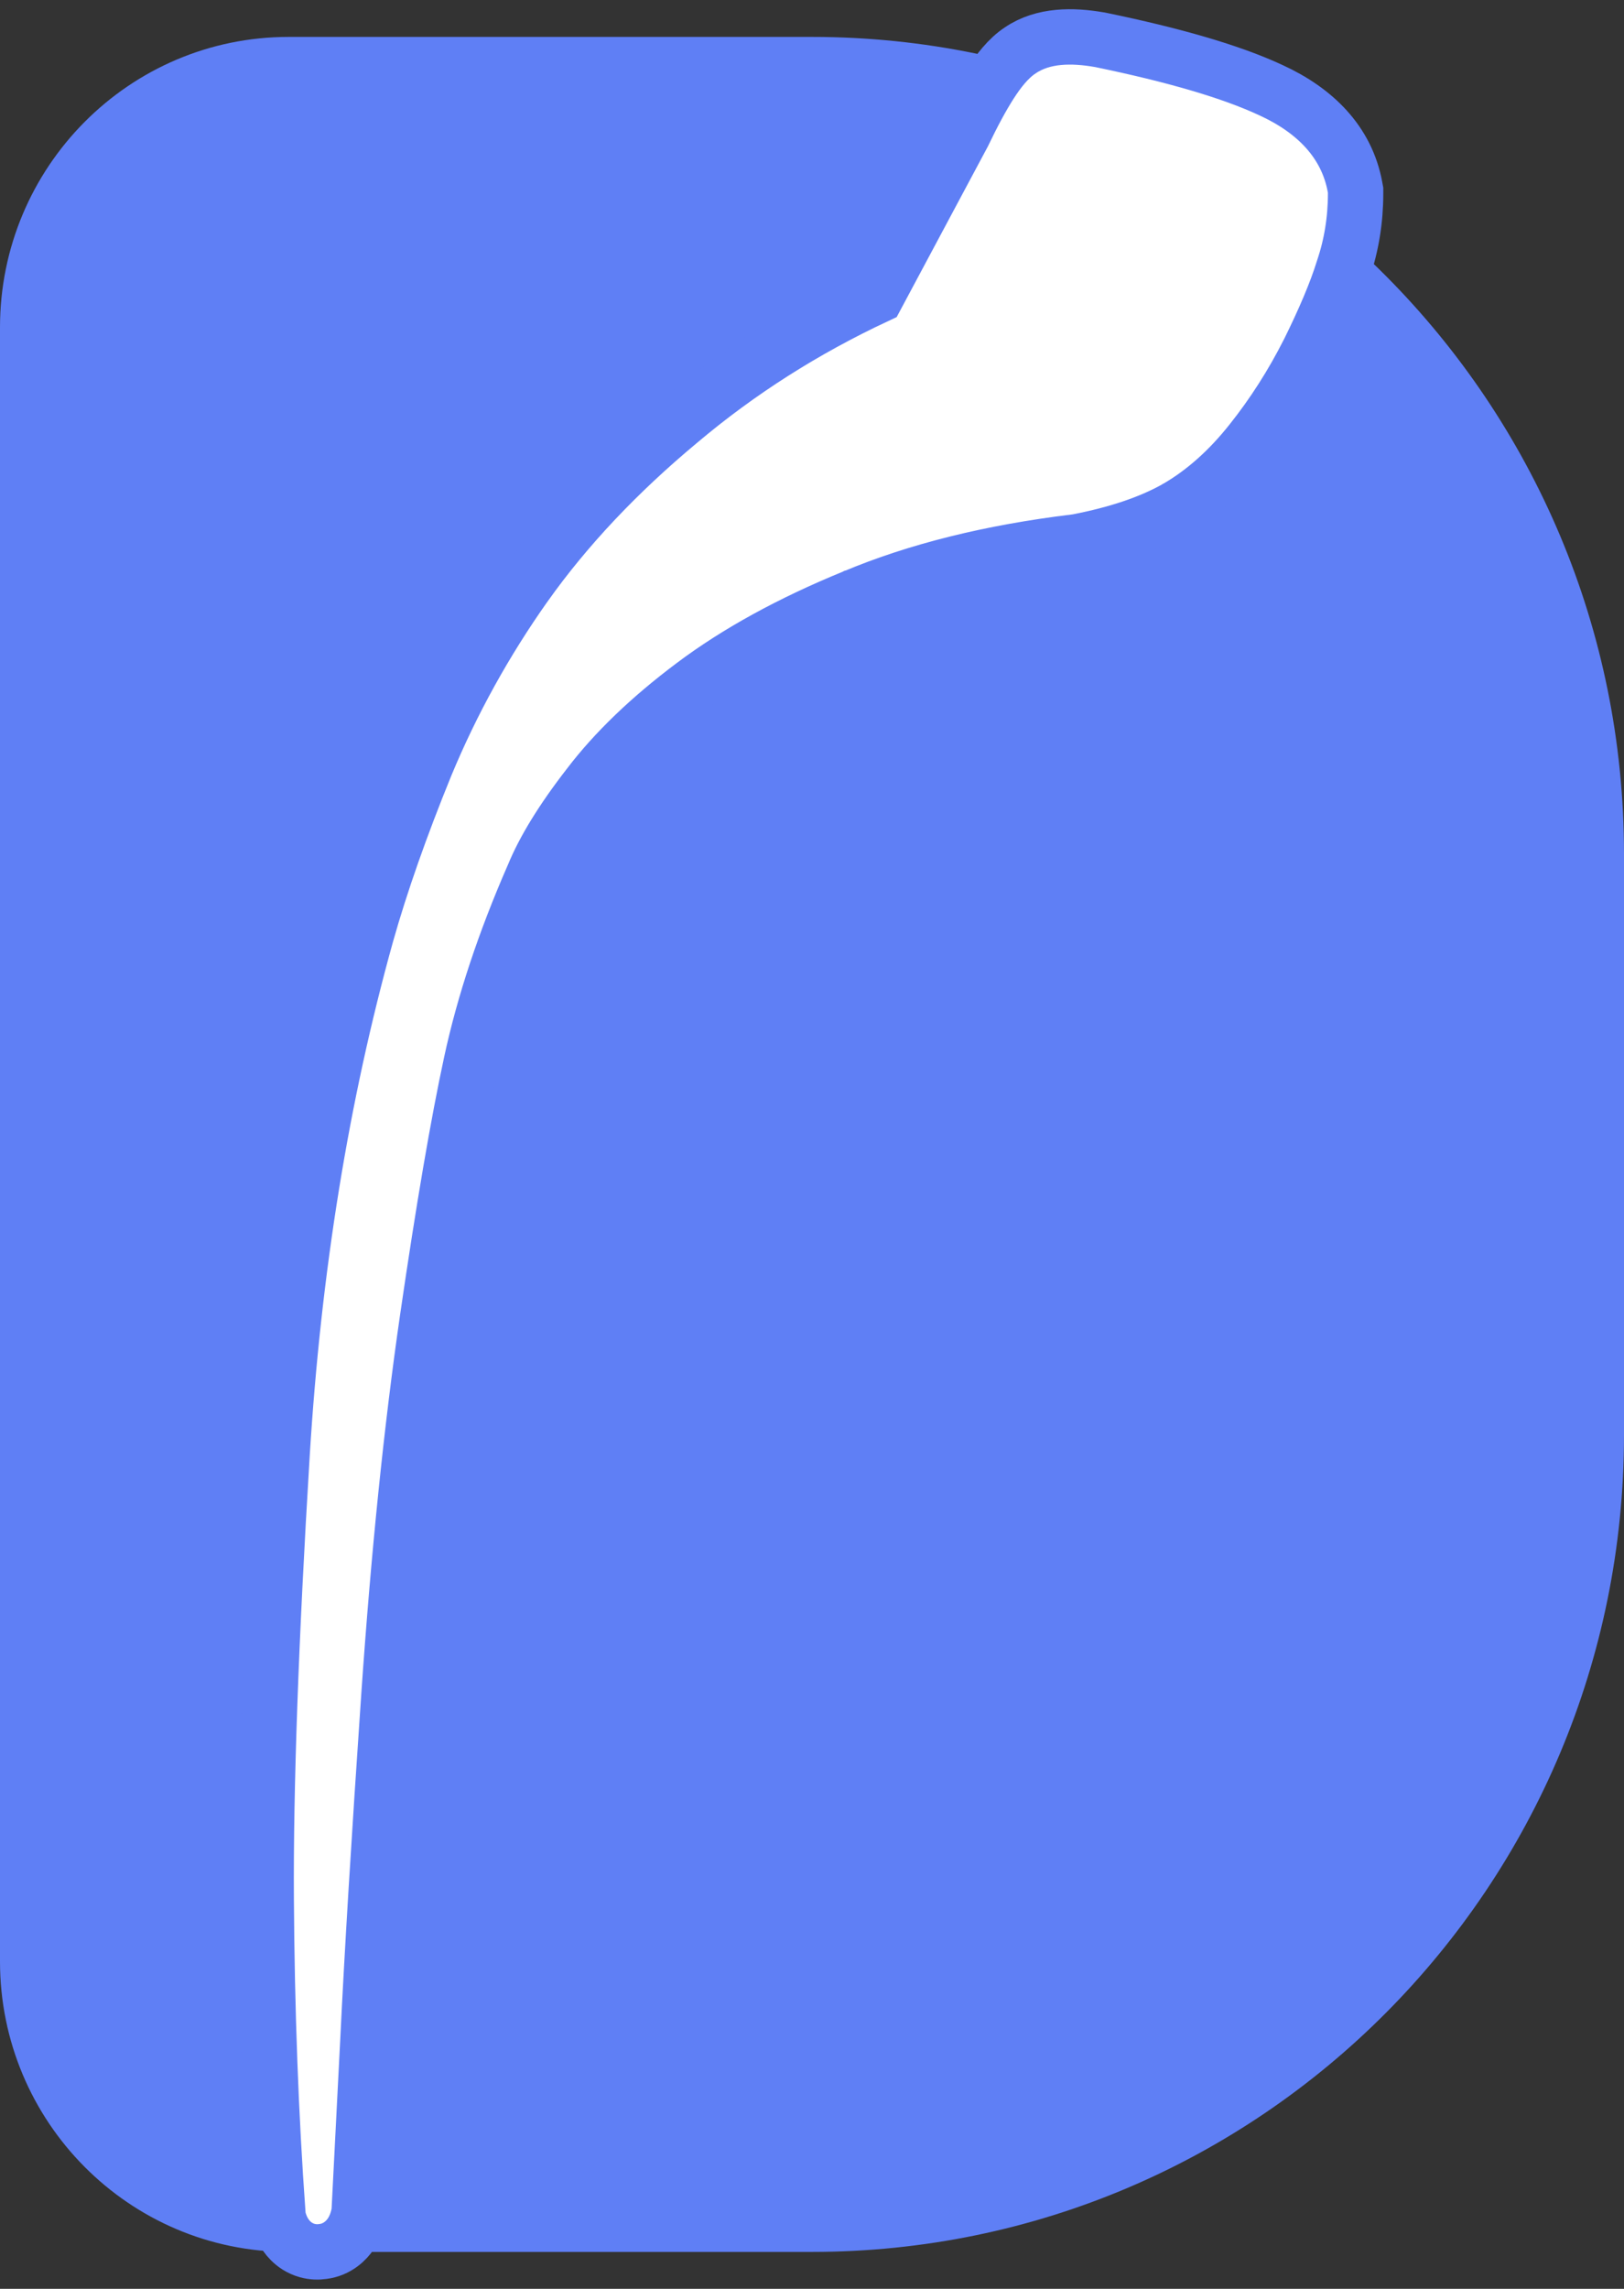 <svg width="44" height="62" viewBox="0 0 44 62" fill="none" xmlns="http://www.w3.org/2000/svg">
<rect x="0" y="0" width="44" height="62" fill="#333333" stroke="none"/>
<path d="M0 8.869C0 4.523 3.502 1 7.822 1H22C34.15 1 44 10.909 44 23.131V38.869C44 51.092 34.15 61 22 61H7.822C3.502 61 0 57.477 0 53.131V8.869Z" fill="#5F7FF5"/>
<path fill-rule="evenodd" clip-rule="evenodd" d="M9.73 59.932L9.718 59.987C9.689 60.119 9.634 60.317 9.51 60.504C9.388 60.689 9.138 60.94 8.751 60.988C8.619 61.008 8.475 61.004 8.327 60.964C8.12 60.907 7.968 60.795 7.868 60.693C7.687 60.511 7.609 60.301 7.575 60.197L7.537 60.084L7.529 59.965C7.337 57.313 7.232 54.471 7.213 51.44C7.194 48.416 7.338 44.401 7.642 39.403L7.642 39.403C7.95 34.373 8.71 29.672 9.927 25.302L9.927 25.3L9.928 25.298C10.32 23.913 10.855 22.392 11.53 20.736L11.531 20.733L11.532 20.731C12.244 19.014 13.143 17.388 14.228 15.853L14.229 15.852L14.23 15.851C15.347 14.279 16.745 12.801 18.413 11.413C20.016 10.061 21.796 8.929 23.75 8.016L26.096 3.627C26.358 3.08 26.605 2.619 26.837 2.259C27.048 1.932 27.314 1.579 27.645 1.363C28.265 0.942 29.063 0.95 29.783 1.075L29.798 1.077L29.813 1.08C31.79 1.488 33.347 1.936 34.435 2.443C35.622 2.987 36.486 3.839 36.712 5.066L36.728 5.153V5.241C36.728 5.951 36.618 6.636 36.396 7.293C36.203 7.917 35.885 8.664 35.46 9.524L35.458 9.528L35.456 9.531C35.01 10.412 34.491 11.224 33.898 11.968C33.305 12.716 32.639 13.319 31.893 13.753L31.889 13.755L31.885 13.758C31.157 14.171 30.252 14.466 29.204 14.67L29.171 14.676L29.137 14.68C26.829 14.96 24.837 15.46 23.148 16.168L23.144 16.169L23.14 16.171C21.412 16.877 19.967 17.674 18.791 18.556C17.59 19.456 16.651 20.365 15.956 21.278L15.954 21.281L15.951 21.285C15.222 22.223 14.735 23.03 14.456 23.709L14.452 23.719L14.447 23.729C13.671 25.503 13.113 27.188 12.768 28.785C12.414 30.423 12.018 32.729 11.583 35.715C11.15 38.698 10.801 42.107 10.536 45.945M9.968 55.27C9.911 57.34 9.834 58.881 9.736 59.876L9.73 59.932M9.968 55.27C10.081 52.92 10.271 49.813 10.536 45.946L9.968 55.27Z" fill="white"/>
<path d="M9.73 59.932L9.718 59.987C9.689 60.119 9.634 60.317 9.51 60.504C9.388 60.689 9.138 60.94 8.751 60.988C8.619 61.008 8.475 61.004 8.327 60.964C8.12 60.907 7.968 60.795 7.868 60.693C7.687 60.511 7.609 60.301 7.575 60.197L7.537 60.084L7.529 59.965C7.337 57.313 7.232 54.471 7.213 51.44C7.194 48.416 7.338 44.401 7.642 39.403L7.642 39.403C7.95 34.373 8.71 29.672 9.927 25.302L9.927 25.3L9.928 25.298C10.32 23.913 10.855 22.392 11.53 20.736L11.531 20.733L11.532 20.731C12.244 19.014 13.143 17.388 14.228 15.853L14.229 15.852L14.23 15.851C15.347 14.279 16.745 12.801 18.413 11.413C20.016 10.061 21.796 8.929 23.75 8.016L26.096 3.627C26.358 3.08 26.605 2.619 26.837 2.259C27.048 1.932 27.314 1.579 27.645 1.363C28.265 0.942 29.063 0.95 29.783 1.075L29.798 1.077L29.813 1.08C31.79 1.488 33.347 1.936 34.435 2.443C35.622 2.987 36.486 3.839 36.712 5.066L36.728 5.153V5.241C36.728 5.951 36.618 6.636 36.396 7.293C36.203 7.917 35.885 8.664 35.46 9.524L35.458 9.528L35.456 9.531C35.01 10.412 34.491 11.224 33.898 11.968C33.305 12.716 32.639 13.319 31.893 13.753L31.889 13.755L31.885 13.758C31.157 14.171 30.252 14.466 29.204 14.67L29.171 14.676L29.137 14.68C26.829 14.96 24.837 15.46 23.148 16.168L23.144 16.169L23.14 16.171C21.412 16.877 19.967 17.674 18.791 18.556C17.59 19.456 16.651 20.365 15.956 21.278L15.954 21.281L15.951 21.285C15.222 22.223 14.735 23.03 14.456 23.709L14.452 23.719L14.447 23.729C13.671 25.503 13.113 27.188 12.768 28.785C12.414 30.423 12.018 32.729 11.583 35.715C11.15 38.698 10.801 42.107 10.536 45.945L9.73 59.932ZM9.73 59.932L9.736 59.876C9.834 58.881 9.911 57.34 9.968 55.27M9.73 59.932L9.968 55.27M9.968 55.27C10.081 52.92 10.271 49.813 10.536 45.946L9.968 55.27Z" stroke="#5F7FF5" stroke-width="1.5"/>
</svg>
